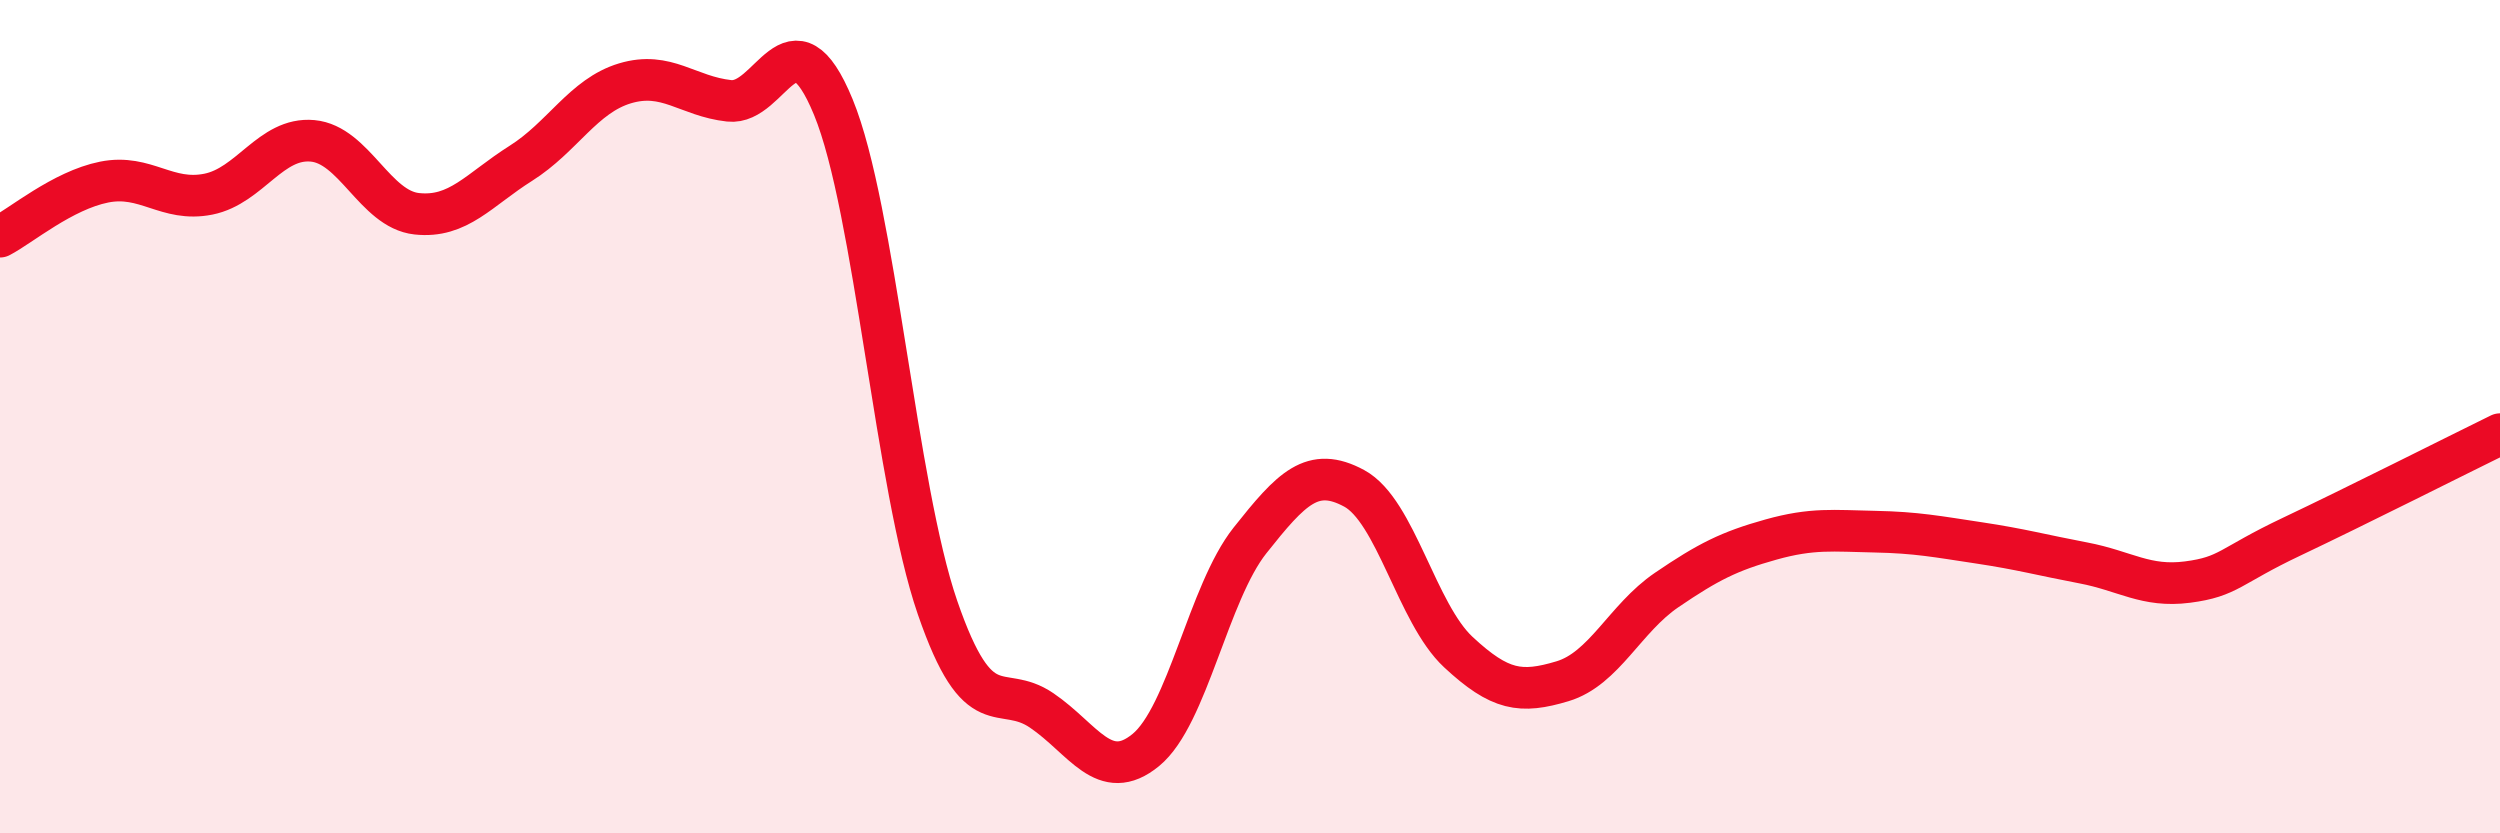 
    <svg width="60" height="20" viewBox="0 0 60 20" xmlns="http://www.w3.org/2000/svg">
      <path
        d="M 0,5.68 C 0.5,5.42 1.5,4.57 2.5,4.37 C 3.5,4.17 4,4.86 5,4.66 C 6,4.46 6.5,3.29 7.5,3.38 C 8.5,3.47 9,5.02 10,5.13 C 11,5.24 11.5,4.55 12.5,3.92 C 13.5,3.29 14,2.3 15,2 C 16,1.7 16.5,2.31 17.5,2.42 C 18.5,2.53 19,0.14 20,2.57 C 21,5 21.5,11.68 22.5,14.58 C 23.5,17.48 24,16.37 25,17.05 C 26,17.73 26.5,18.82 27.5,18 C 28.5,17.18 29,14.23 30,12.97 C 31,11.71 31.5,11.18 32.5,11.72 C 33.5,12.26 34,14.72 35,15.65 C 36,16.58 36.5,16.65 37.5,16.35 C 38.5,16.05 39,14.84 40,14.16 C 41,13.48 41.5,13.23 42.5,12.95 C 43.5,12.67 44,12.74 45,12.76 C 46,12.78 46.5,12.88 47.5,13.03 C 48.5,13.18 49,13.32 50,13.51 C 51,13.7 51.5,14.1 52.5,13.97 C 53.5,13.84 53.5,13.59 55,12.88 C 56.5,12.17 59,10.91 60,10.42L60 20L0 20Z"
        fill="#EB0A25"
        opacity="0.1"
        stroke-linecap="round"
        stroke-linejoin="round"
      />
      <path
        d="M 0,5.68 C 0.5,5.42 1.5,4.57 2.5,4.37 C 3.5,4.17 4,4.86 5,4.66 C 6,4.46 6.5,3.29 7.5,3.38 C 8.5,3.47 9,5.02 10,5.13 C 11,5.24 11.5,4.55 12.5,3.92 C 13.5,3.29 14,2.3 15,2 C 16,1.7 16.5,2.31 17.5,2.42 C 18.5,2.53 19,0.14 20,2.57 C 21,5 21.5,11.68 22.5,14.58 C 23.5,17.48 24,16.37 25,17.05 C 26,17.73 26.5,18.82 27.5,18 C 28.5,17.18 29,14.23 30,12.97 C 31,11.71 31.5,11.18 32.5,11.72 C 33.5,12.26 34,14.72 35,15.65 C 36,16.58 36.5,16.65 37.5,16.35 C 38.5,16.05 39,14.84 40,14.16 C 41,13.48 41.5,13.23 42.5,12.95 C 43.5,12.67 44,12.74 45,12.76 C 46,12.78 46.5,12.88 47.5,13.03 C 48.5,13.18 49,13.32 50,13.51 C 51,13.7 51.5,14.1 52.5,13.97 C 53.5,13.84 53.5,13.59 55,12.88 C 56.5,12.17 59,10.91 60,10.42"
        stroke="#EB0A25"
        stroke-width="1"
        fill="none"
        stroke-linecap="round"
        stroke-linejoin="round"
      />
    </svg>
  